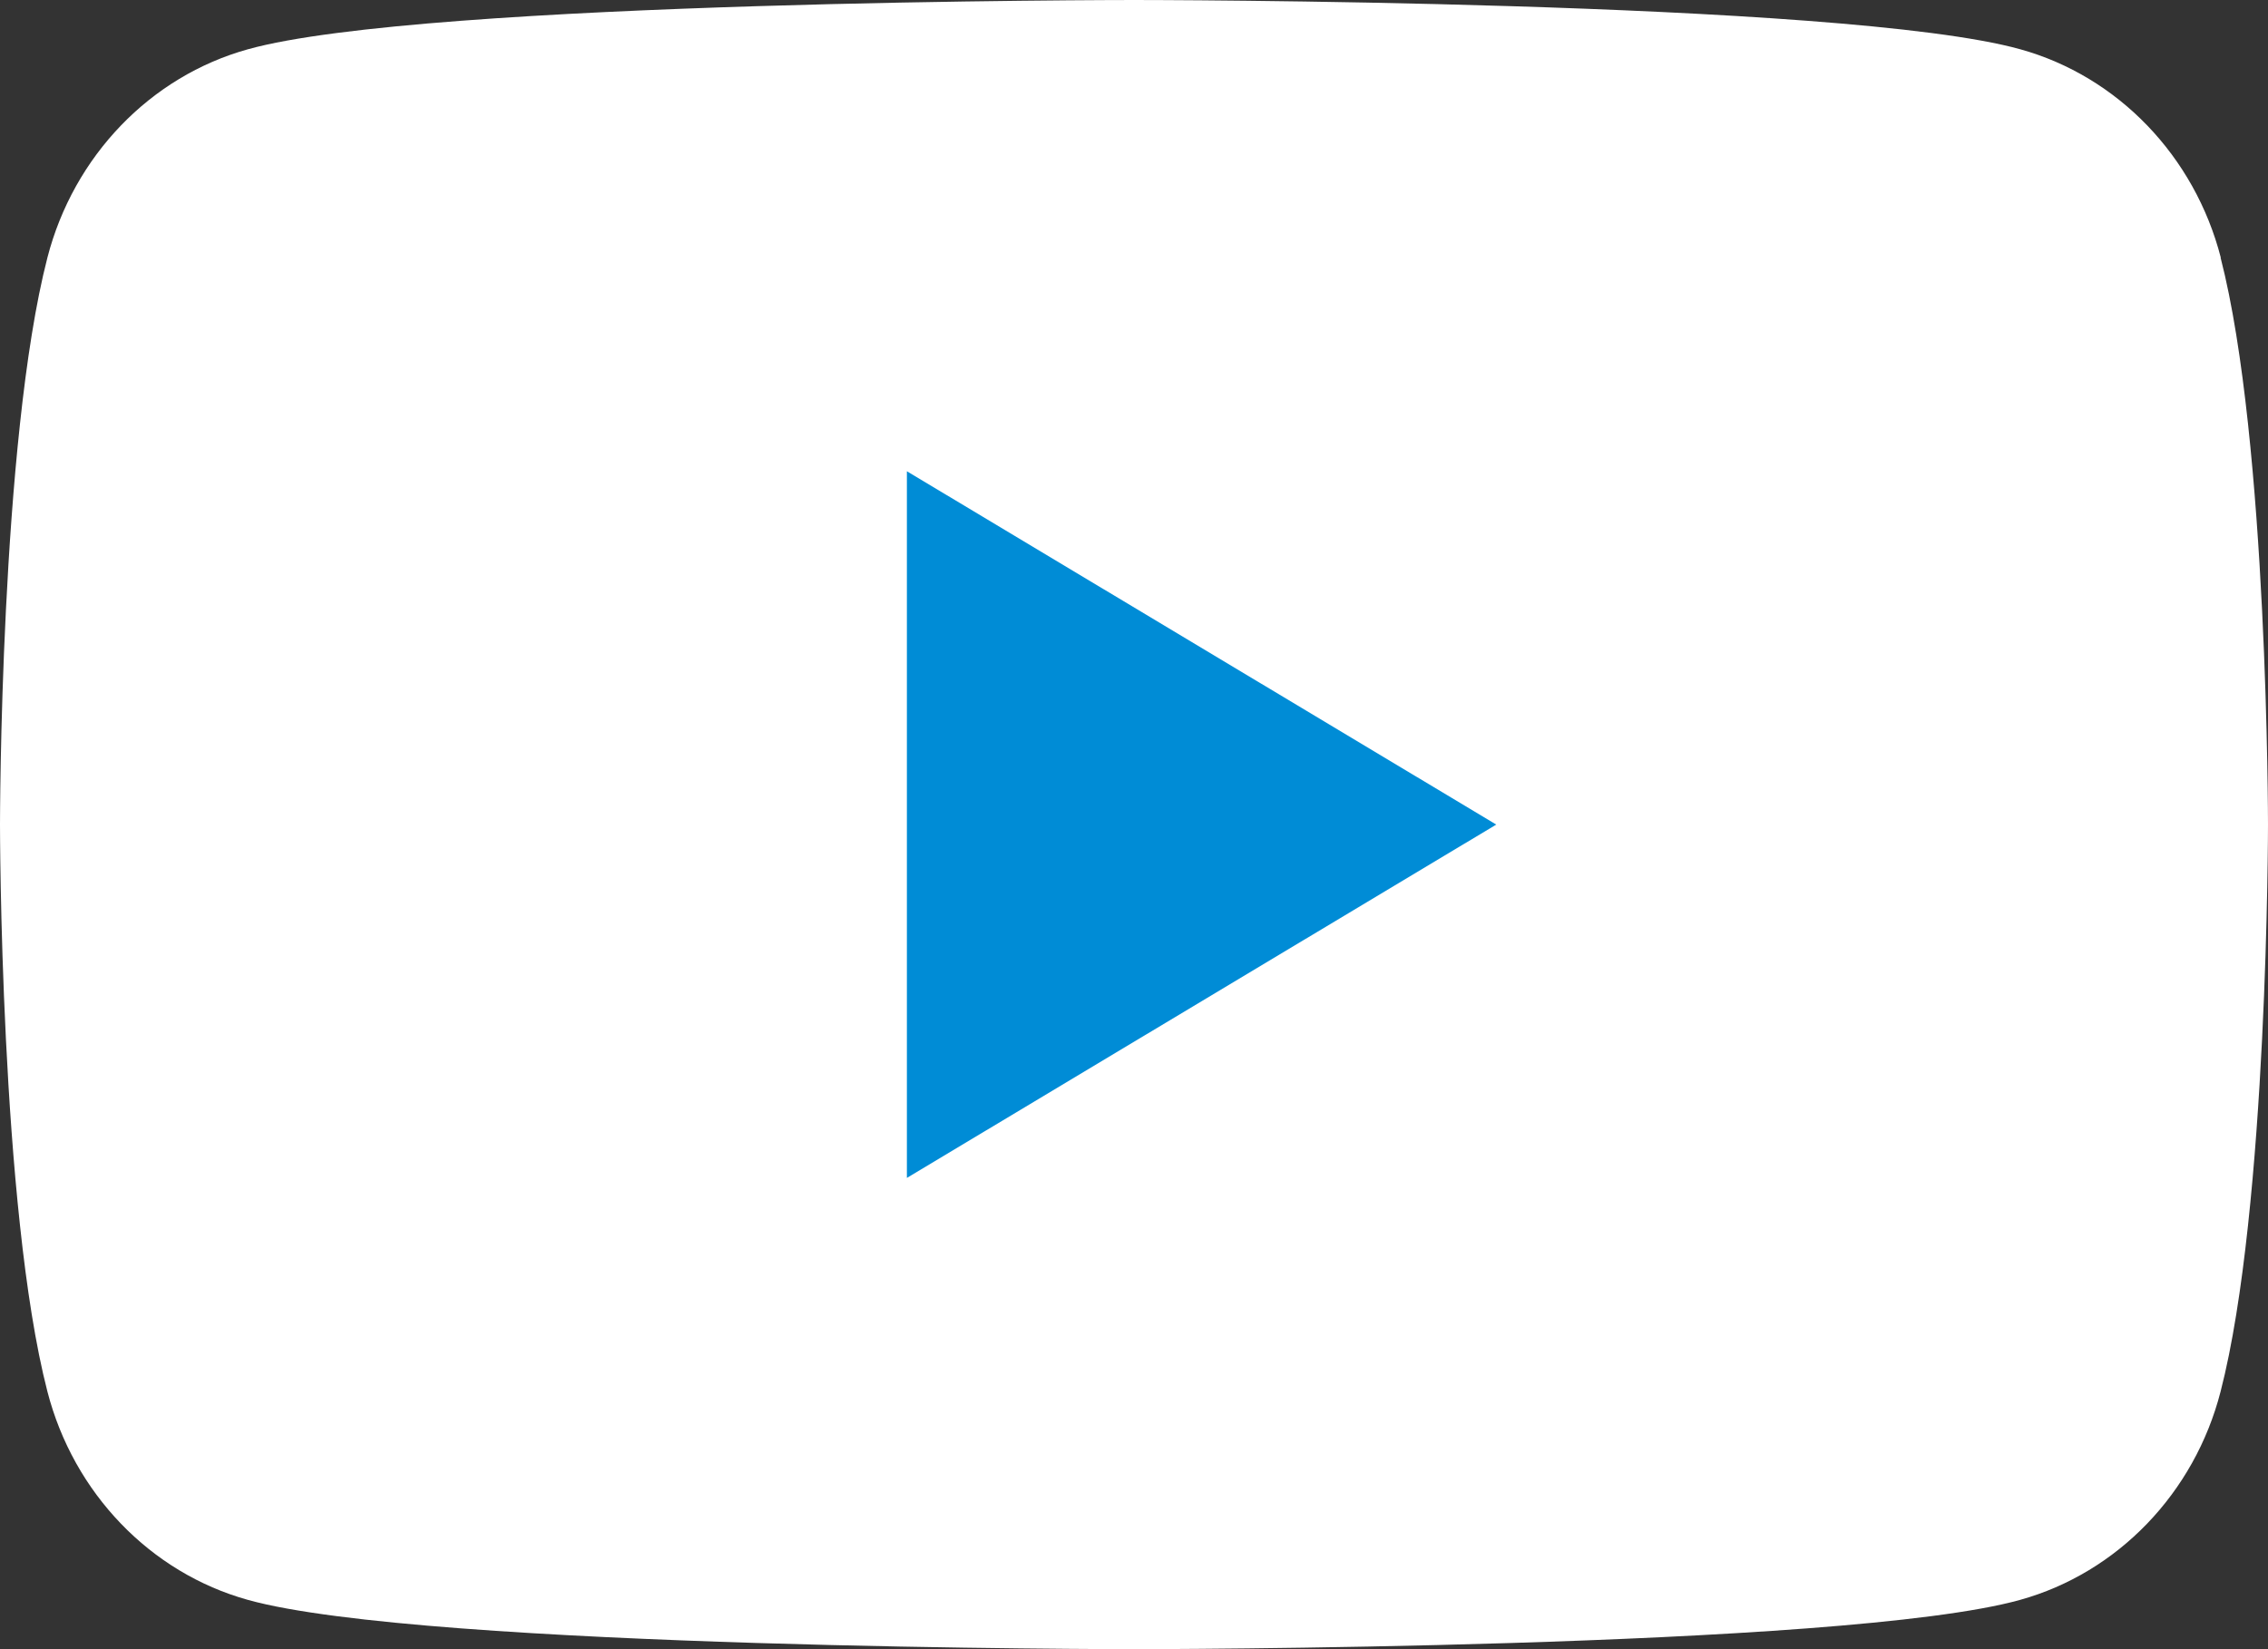 <svg width="22" height="16" viewBox="0 0 22 16" fill="none" xmlns="http://www.w3.org/2000/svg">
<rect x="0" y="0" width="22" height="16" fill="#333333" stroke="none"/>
<g clip-path="url(#clip0_544_1692)">
<path d="M21.542 2.499C21.288 1.515 20.544 0.741 19.597 0.478C17.88 0 11 0 11 0C11 0 4.12 0 2.405 0.478C1.458 0.741 0.714 1.515 0.46 2.499C0 4.28 0 8 0 8C0 8 0 11.72 0.46 13.501C0.714 14.485 1.458 15.259 2.405 15.522C4.12 16 11 16 11 16C11 16 17.88 16 19.595 15.522C20.542 15.259 21.287 14.485 21.54 13.501C22 11.72 22 8 22 8C22 8 22 4.28 21.54 2.499H21.542Z" fill="white"/>
<path d="M8.797 11.428V4.572L14.514 8L8.797 11.428Z" fill="#008cd6"/>
</g>
<defs>
<clipPath id="clip0_544_1692">
<rect width="22" height="16" fill="white"/>
</clipPath>
</defs>
</svg>
